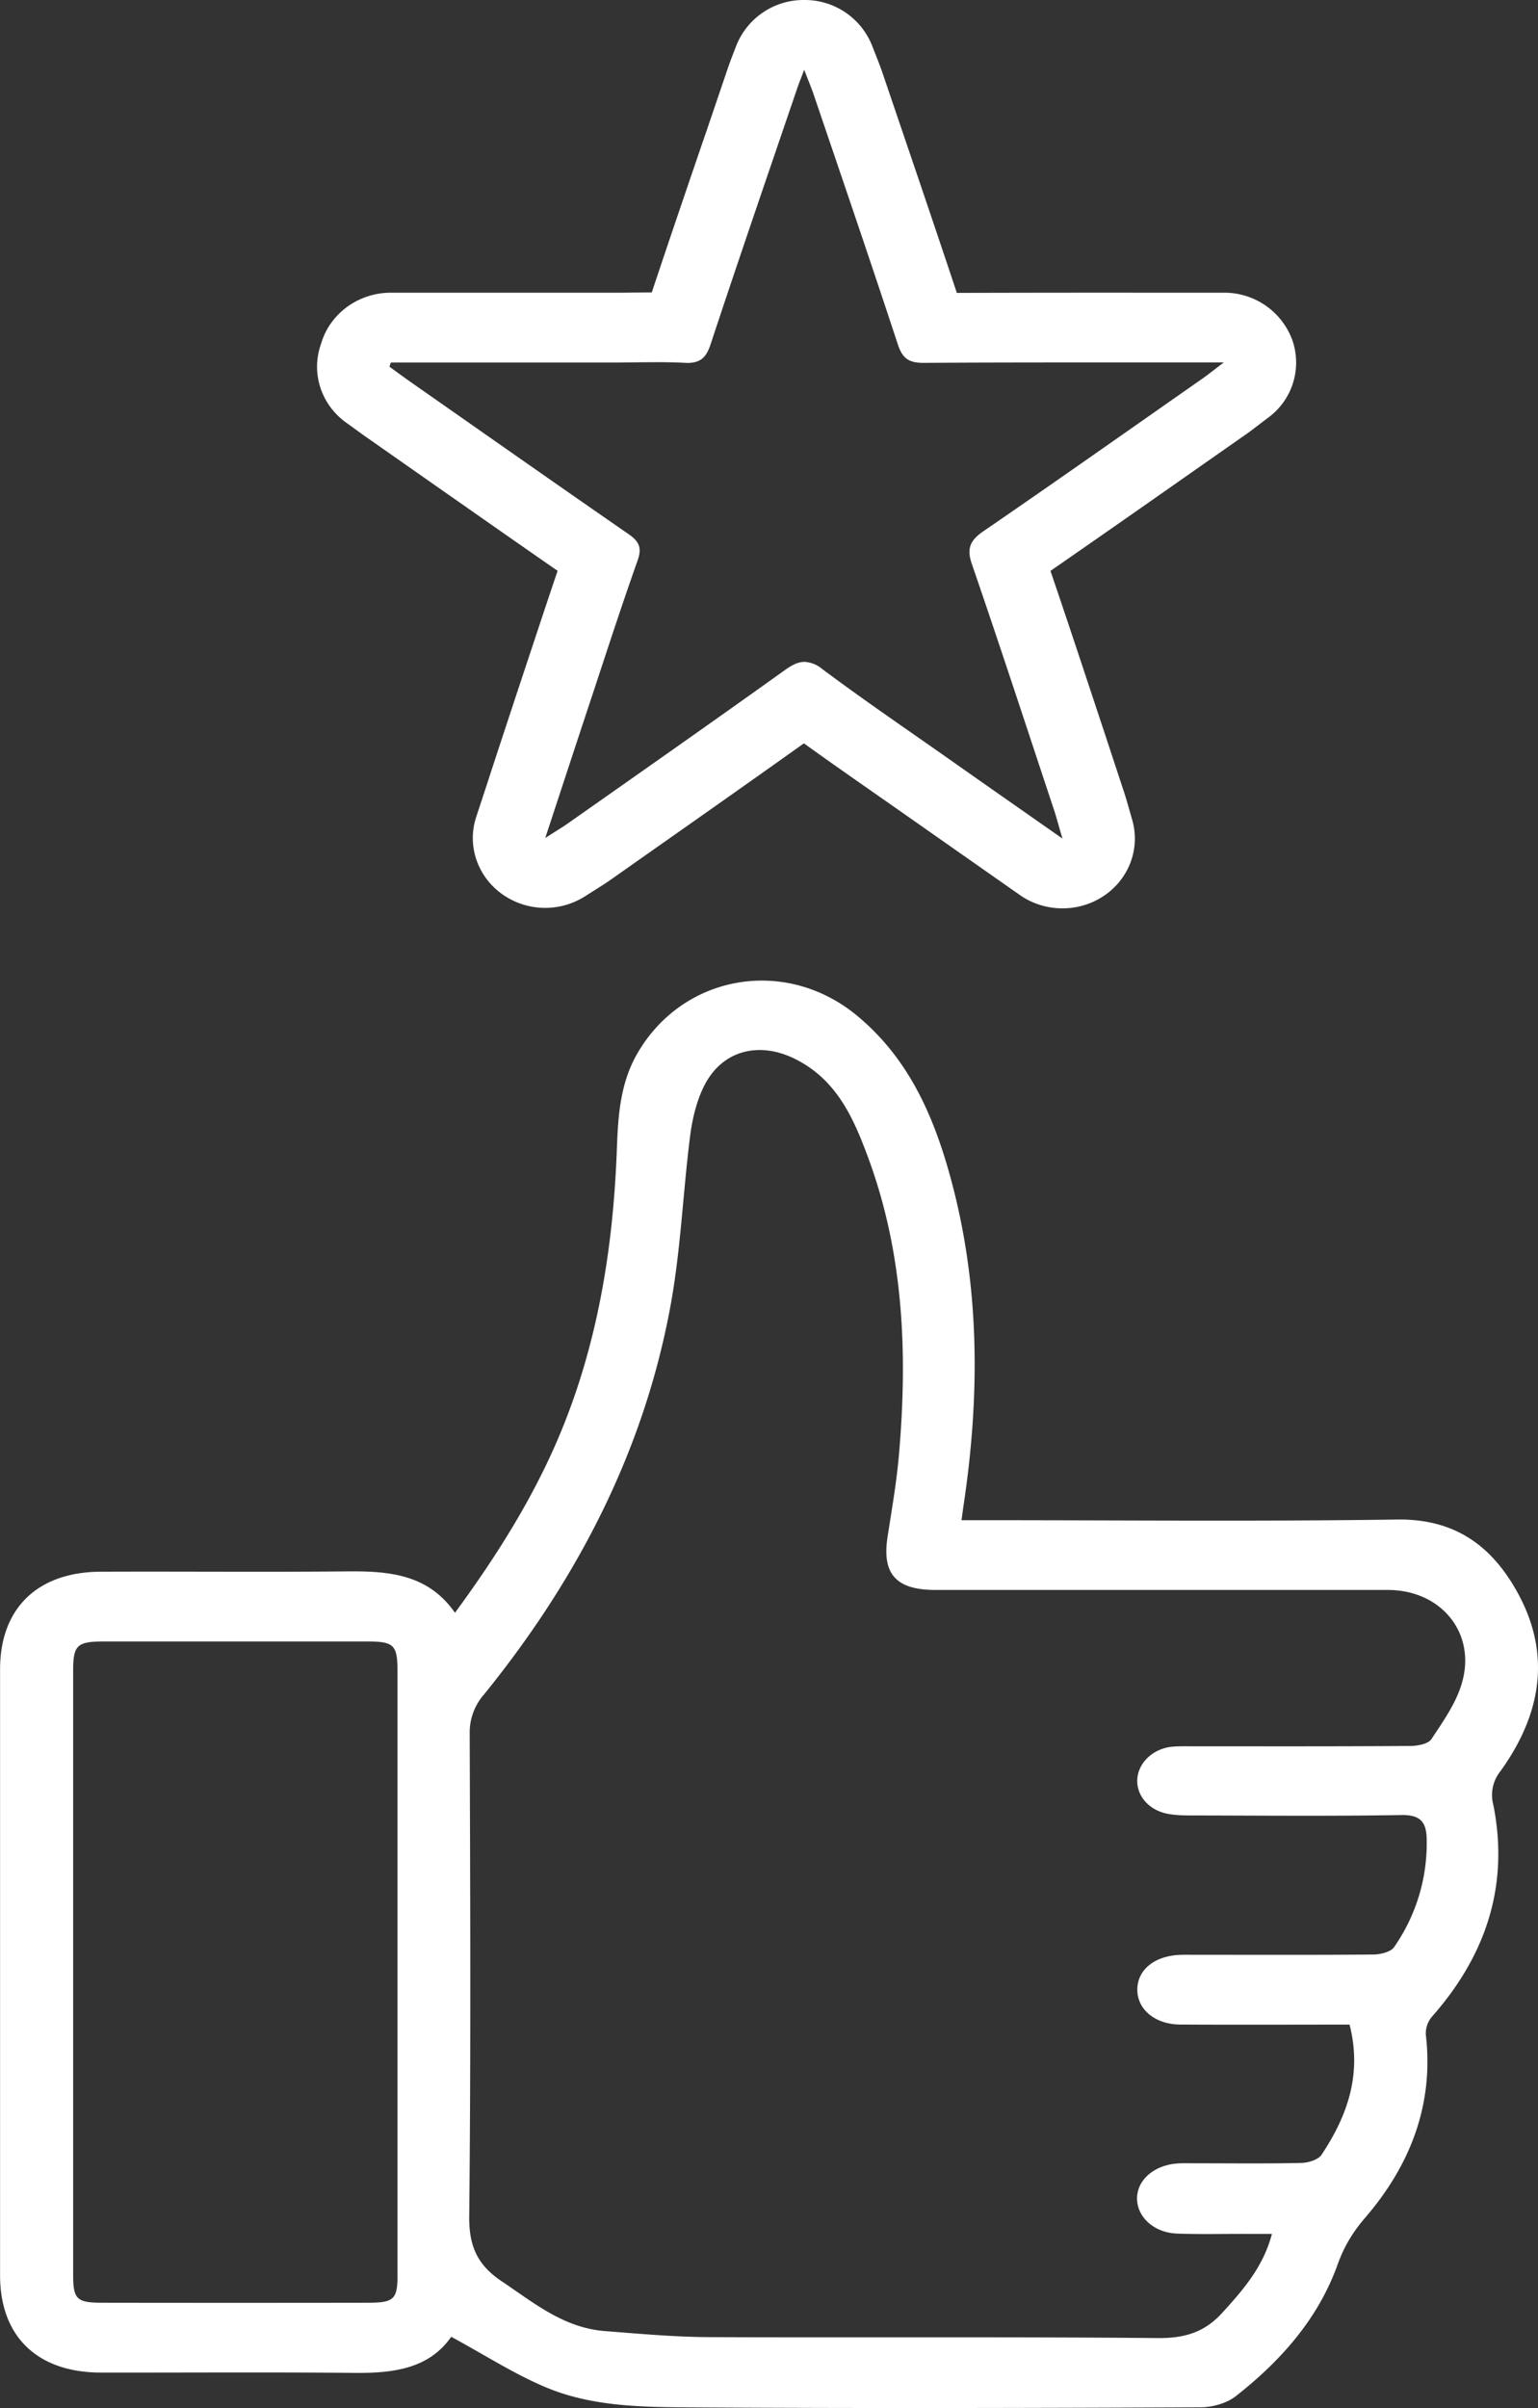 <svg width="23" height="36" fill="none" xmlns="http://www.w3.org/2000/svg"><rect width="100%" height="100%" fill="#333333" stroke="none"/><path fill-rule="evenodd" clip-rule="evenodd" d="M5.845 5.42h3.327c.21 0 .42-.005.63-.005a7.9 7.9 0 0 1 .474.011c.193 0 .283-.076.348-.271.421-1.275.859-2.546 1.292-3.817.025-.076.056-.15.11-.295.064.166.108.27.144.376.422 1.243.848 2.486 1.258 3.734.068.204.162.272.383.272h.009c.74-.005 1.48-.006 2.232-.006h2.249c-.146.11-.227.176-.312.236-1.092.763-2.18 1.531-3.28 2.285-.201.138-.256.257-.175.493.421 1.223.822 2.452 1.23 3.68.036.11.065.222.125.424-.614-.43-1.15-.804-1.684-1.18-.637-.448-1.282-.887-1.905-1.352a.45.45 0 0 0-.268-.11c-.096 0-.187.046-.295.123-1.075.77-2.158 1.528-3.24 2.289-.087.061-.18.116-.343.221.245-.744.462-1.407.682-2.07.23-.695.455-1.391.7-2.081.067-.19.02-.285-.139-.394-1.088-.752-2.17-1.513-3.253-2.27-.108-.076-.214-.154-.32-.231l.02-.062Zm-.669.898.098.07c.075.055.153.112.234.168l.705.494c.696.487 1.412.989 2.126 1.484-.13.382-.256.764-.38 1.137a497.946 497.946 0 0 0-.616 1.866c-.07.218-.145.443-.221.675-.14.422.013.883.38 1.15a1.11 1.11 0 0 0 1.251.035l.144-.091c.086-.054.16-.101.24-.157l.675-.475c.726-.51 1.472-1.035 2.21-1.561.354.255.709.503 1.056.745l.489.342 1.124.788.561.393c.19.133.413.199.637.199.217 0 .433-.062.62-.188.378-.254.547-.712.421-1.14l-.051-.179c-.03-.105-.054-.187-.085-.278l-.28-.85c-.262-.79-.53-1.604-.805-2.41.733-.507 1.467-1.021 2.18-1.521l.736-.515c.075-.052.14-.103.217-.162l.127-.096a1.02 1.02 0 0 0 .355-1.162 1.081 1.081 0 0 0-1.023-.703h-1.149a740.192 740.192 0 0 0-2.843.003c-.28-.843-.568-1.69-.848-2.513l-.262-.771c-.031-.093-.064-.175-.101-.27a15.27 15.27 0 0 1-.057-.145A1.082 1.082 0 0 0 12.026 0h-.003a1.082 1.082 0 0 0-1.014.687l-.049.127c-.028.073-.05.131-.073.198l-.3.883c-.278.81-.563 1.645-.84 2.477l-.273.002c-.104.002-.203.002-.302.002H5.845c-.469 0-.884.291-1.03.72l-.01.031-.01.031c-.144.426.009.892.381 1.16ZM21.863 25.158c-.085.3-.281.575-.457.842-.047.071-.206.102-.314.102-1.091.008-2.183.005-3.275.005-.101 0-.203-.003-.303.008-.284.034-.5.25-.507.498-.007.24.18.453.459.504.117.022.24.024.361.024 1.042.002 2.083.012 3.124-.006.288-.006.376.102.384.345a2.713 2.713 0 0 1-.486 1.628c-.048.073-.201.11-.306.112-.9.008-1.8.004-2.7.004-.07 0-.141-.002-.212.002-.372.02-.619.224-.623.514-.004.297.262.524.64.527.837.005 1.675.001 2.534.001.19.743-.033 1.366-.42 1.947-.05.074-.199.119-.303.121-.535.012-1.071.005-1.607.005-.081 0-.162-.003-.243.003-.355.024-.612.253-.605.535.008.273.256.499.597.513.343.013.687.004 1.03.005h.39c-.13.495-.432.838-.745 1.182-.26.285-.555.378-.952.375-2.244-.02-4.488-.005-6.732-.014-.514-.003-1.029-.05-1.542-.09-.62-.047-1.066-.423-1.549-.746-.37-.248-.488-.534-.484-.97.025-2.405.015-4.811.007-7.218a.86.86 0 0 1 .212-.581c1.397-1.723 2.388-3.635 2.788-5.797.156-.84.188-1.702.296-2.552.033-.256.095-.522.21-.752.266-.529.815-.673 1.359-.403.62.308.872.878 1.087 1.457.543 1.458.6 2.97.464 4.497-.036.396-.105.79-.166 1.185-.088.56.123.8.718.8h6.763c.792 0 1.324.639 1.108 1.388ZM5.945 34.005c0 .37-.053.42-.44.421-1.324.002-2.648.002-3.972 0-.387 0-.439-.05-.439-.422v-9.026c0-.382.057-.437.456-.438H5.49c.4 0 .454.052.454.438V34.005Zm14.948-11.288c-2.062.03-4.124.01-6.186.01h-.328c.014-.102.021-.16.03-.217.25-1.664.248-3.318-.208-4.954-.253-.906-.627-1.748-1.392-2.378-1.073-.881-2.606-.606-3.284.582-.253.446-.282.928-.3 1.415-.051 1.39-.258 2.753-.768 4.06-.4 1.025-.977 1.955-1.653 2.876-.398-.573-.979-.624-1.596-.619-1.233.012-2.466 0-3.7.005-.947.003-1.507.547-1.507 1.46v9.059c0 .915.558 1.453 1.508 1.454 1.263.002 2.527-.008 3.79.005.58.005 1.114-.06 1.449-.54.502.272.94.556 1.417.756.727.305 1.522.295 2.297.3 2.497.015 4.994.009 7.49-.002.18 0 .394-.06.53-.167.674-.53 1.23-1.156 1.52-1.964.094-.263.221-.48.415-.705.671-.78 1.027-1.688.906-2.73a.386.386 0 0 1 .089-.271c.814-.921 1.159-1.969.92-3.169a.568.568 0 0 1 .105-.502c.61-.846.773-1.753.246-2.692-.377-.673-.921-1.085-1.79-1.072Z" fill="#fff"/></svg>